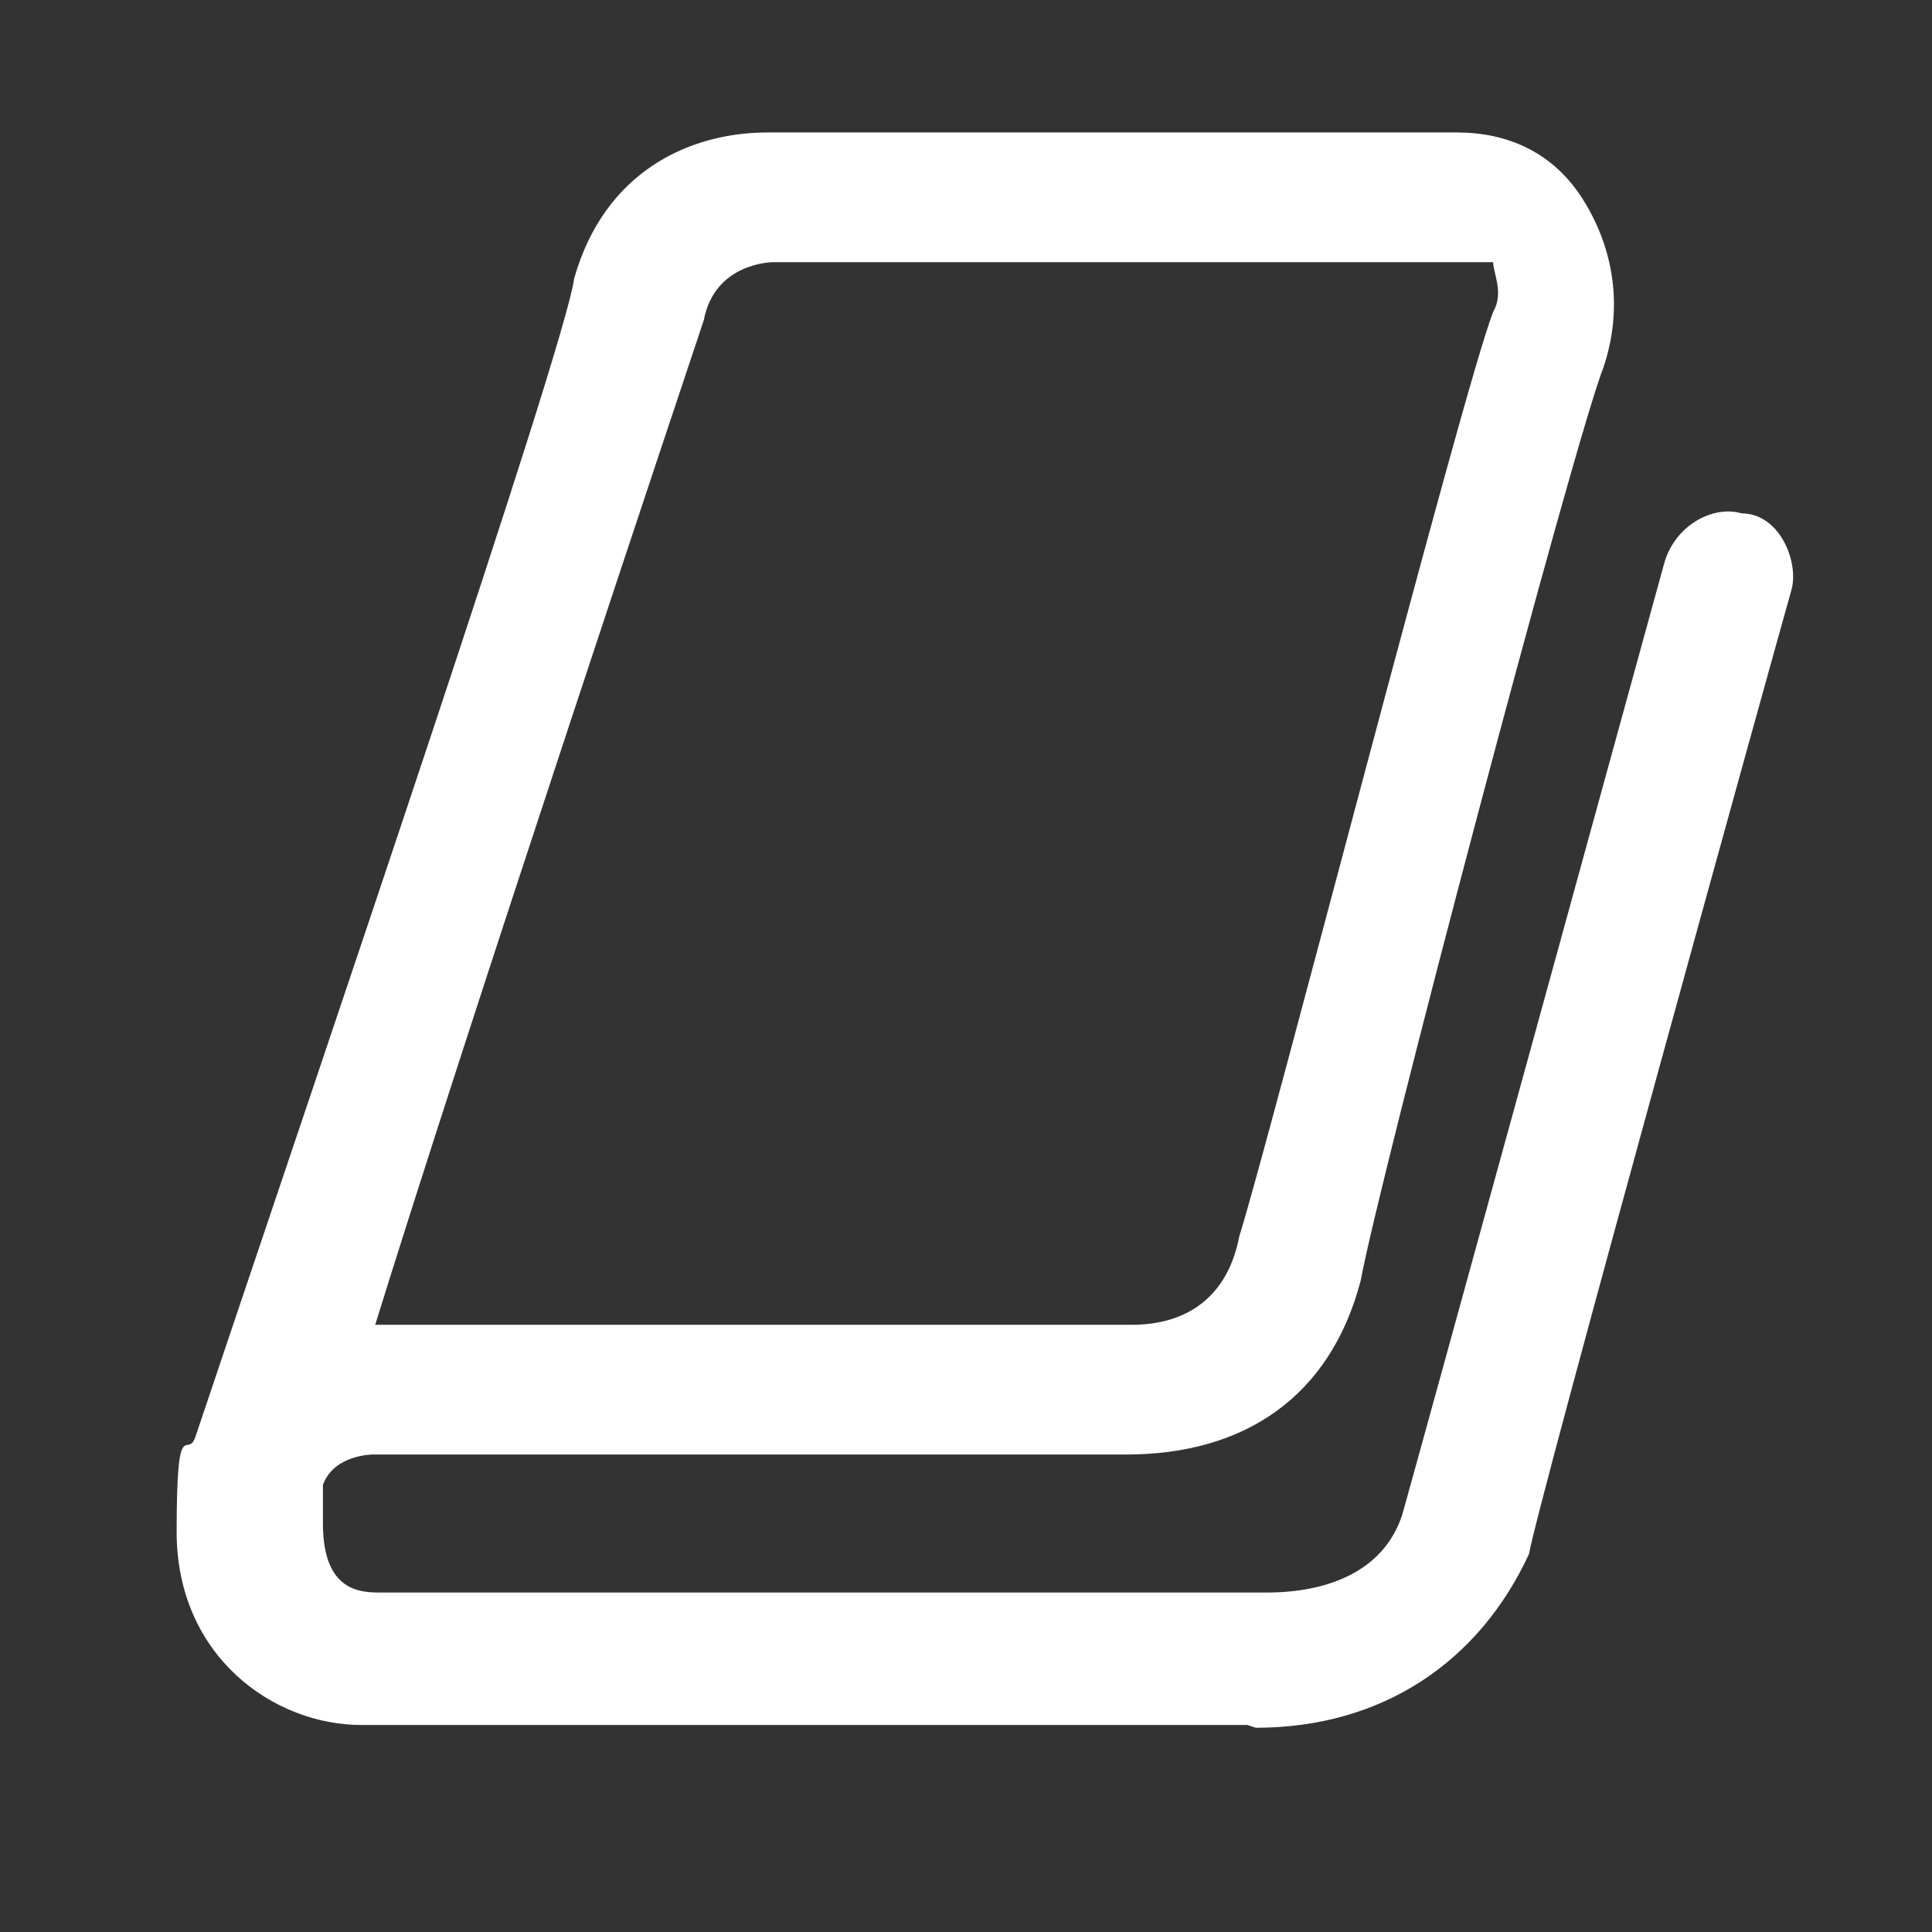 <?xml version="1.0" encoding="UTF-8"?>
<svg id="Camada_1" xmlns="http://www.w3.org/2000/svg" version="1.1" viewBox="0 0 70 70">
  <rect x="0" y="0" width="70" height="70" fill="#333333" stroke="none"/>
  <!-- Generator: Adobe Illustrator 29.6.0, SVG Export Plug-In . SVG Version: 2.1.1 Build 207)  -->
  <defs>
    <style>
      .st0 {
        fill: #0069b4;
      }

      .st0, .st1, .st2, .st3, .st4, .st5, .st6 {
        display: none;
      }

      .st1 {
        fill: #8d3310;
      }

      .st7 {
        fill: #fff;
      }

      .st2 {
        fill: #c07b02;
      }

      .st3 {
        fill: #90a3b2;
      }

      .st4 {
        fill: #954b97;
      }

      .st5 {
        fill: #d20a11;
      }

      .st6 {
        fill: #fbbb21;
      }
    </style>
  </defs>
  <g id="Camada_11" data-name="Camada_1">
    <path class="st5" d="M40.2,18.4c0,3.5-2.8,6.7-6.7,6.7s-6.3-3.2-6.3-6.7,2.8-6.7,6.7-6.7,6.3,3.2,6.3,6.7M44.8,18.4c0-6-4.9-11.3-11.3-11.3s-10.9,5.3-10.9,11.3,4.9,11.3,11.3,11.3,10.9-4.9,10.9-11.3M57.9,37.5c-.4,2.1-1.1,5.3-3.9,8.1-3.9,4.2-10.6,6.3-20.1,6.3s-15.9-2.1-19.7-6.3c-2.8-2.8-3.5-6-3.9-8.1h47.6ZM62.4,35c0-1.1-1.1-2.1-2.1-2.1H8.2c-1.1,0-2.1,1.1-2.1,2.1s-.4,7.4,4.9,13.4c4.6,4.9,11.6,7.4,21.1,7.8v4.2h-8.5c-1.4.4-2.5,1.4-2.5,2.5s1.1,2.5,2.5,2.5h20.8c1.4,0,2.1-1.1,2.1-2.1s-1.1-2.5-2.1-2.5h-7.8v-4.2c9.5-.4,16.6-3.2,21.1-7.8,5.3-6.3,4.6-13.4,4.6-13.7"/>
    <path class="st2" d="M55.4,49.8c1.4,1.4,2.8,2.5,2.5,2.5,0,.4-.7.4-1.4.4h-16.6v2.5c0,2.8-2.5,5.3-6,5.3s-5.6-2.1-5.6-5.3v-1.1c0-.7-1.8-1.1-3.5-1.1h-13c-.7,0-1.1-.4-1.4-.4,0,0,1.1-1.4,2.5-2.5,4.9-4.2,9.2-14.1,9.2-25.4s6.7-8.5,8.1-8.8h1.8s.4-3.5,2.5-3.5,2.1,3.5,2.1,3.5h1.4c1.4,0,8.1,1.8,8.1,8.8.4,10.9,4.6,20.8,9.5,25M63.1,51.6v-1.1l-1.1-.7c-7.4-5.6-11.3-14.8-11.3-25s-5.3-12-10.6-13c-.4-2.8-3.9-4.2-6-4.2s-5.6,1.1-6,3.9c-5.6,1.4-10.9,6.3-10.9,13.4,1.1,8.1-4.2,19-11.3,25l-1.1.7v1.1c0,3.5,2.8,6,6.3,6h12.3c1.4,4.2,5.6,7.8,10.6,7.8s9.2-3.2,10.2-7.8h12.3c3.5,0,6.3-2.8,6.3-6"/>
    <path class="st0" d="M43.8,22c0,5.3-4.6,9.9-9.9,9.9s-9.9-4.6-9.9-9.9,4.6-9.9,9.9-9.9,9.9,4.2,9.9,9.9M48.7,22c0-8.1-6.7-14.4-14.4-14.4s-14.4,6.3-14.4,14.4,6.7,14.4,14.4,14.4,14.4-6.3,14.4-14.4M58.2,56.5c0,2.8-.7,3.2-1.4,3.2-.7.4-2.1.4-3.5.7,0-1.8.4-4.6,1.1-7,.4-1.1.7-2.1,1.1-2.8,2.1,2.1,2.8,4.2,2.8,6M53.3,44.9c-.7,1.4-1.8,4.2-2.8,7-1.1,3.2-1.4,6.3-1.4,8.5h-7.4c0-2.5.7-6.3,2.1-11.3,1.4-4.6,3.9-7.8,5.3-9.2,0,0,4.2,4.9,4.2,4.9ZM40.6,44.9c-.4.7-.7,1.8-1.1,2.8-1.8,5.6-2.5,10.2-2.5,12.7h-4.6c0-2.8-.7-7.4-2.5-12.7-.4-1.1-.7-2.1-1.1-2.8,1.8,0,3.5-.4,5.3-.4s4.2.4,6.3.4M27.9,60.4h-7.4c0-2.1,0-5.6-1.4-8.5-1.1-3.2-2.1-5.6-2.8-7l4.2-4.9c1.4,1.8,3.9,4.6,5.3,9.2,1.4,4.9,1.8,9.2,2.1,11.3M15.9,60.4c-5.3,0-6-.7-6-3.9s1.1-4.9,3.5-7c0,1.1,1.1,2.5,1.4,3.5.7,2.8,1.1,5.6,1.1,7.4M57.5,46.3c.4-.4.4-.7.4-.7.4-.7.4-1.8-.4-2.5l-6.7-8.1c-.7-1.1-2.1-1.1-3.2-.4,0,0-2.5,2.1-4.9,6-2.5-.4-5.6-.7-8.8-.7s-5.3.4-7.8.4c-2.5-3.9-4.9-5.6-4.9-5.6-1.1-.7-2.5-.7-3.2.4l-6.7,8.1c-.7.7-.7,1.8,0,2.5h0c-3.2,2.5-6.3,6-6.3,10.9.7,8.8,7,8.8,13,8.8h33.5c2.8,0,5.6,0,7.8-1.1,2.8-1.1,4.2-3.9,4.2-7.4,0-6-3.5-9.2-5.6-10.6"/>
    <path class="st6" d="M37.1,59l-13.4-22.6,19.7-22.6,14.4,22.6-20.8,22.6ZM62.8,35.4l-16.9-26.8c-.4-.7-1.1-1.1-1.8-1.1s-1.4,0-2.1.7l-23.3,26.1v.7h0l-13,26.8c-.4,1.1,0,2.5,1.1,3.2.7.4,1.1.4,1.4.4,1.1,0,1.8-.4,2.1-1.4l11.3-22.9,13.4,22.9c.4.7,1.1,1.1,1.8,1.1h.4c.7,0,1.4-.4,1.8-.7l24.3-26.4v-2.5"/>
    <path class="st1" d="M50.5,36.4c0,7.4-3.9,13.7-8.5,13.7s-8.5-6.3-8.5-13.7,3.9-13.7,8.5-13.7c4.6-.4,8.5,6,8.5,13.7M55,36.4c0-10.2-5.6-18.3-13-18.3s-13,8.1-13,18.3,5.6,18.3,13,18.3,13-8.1,13-18.3M58.6,36.4c0,13.4-8.1,24.3-18,24.3h0c-9.9,0-18-10.9-18-24.3s8.1-24.3,18-24.3,18,10.9,18,24.3M28.6,12.1c-6.3,5.3-10.2,14.1-10.2,24.3s4.2,19.4,10.2,24.3h-1.1c-9.9,0-18-10.9-18-24.3S17.7,12.1,27.6,12.1c0,0,1.1,0,1.1,0ZM63.1,36.4c0-15.9-9.9-28.5-22.2-28.9h-13.4c-12.3,0-22.6,13-22.6,28.9s10.2,28.9,22.6,28.9h13.4c12.3,0,22.2-13,22.2-28.9"/>
    <path class="st3" d="M43.8,22c0,5.3-4.2,9.9-9.9,9.9s-9.9-4.2-9.9-9.9,4.6-9.5,9.9-9.5,9.9,4.2,9.9,9.5M48.3,22c0-7.8-6.3-14.4-14.4-14.4s-14.1,6.7-14.1,14.4,6.3,14.4,14.4,14.4,14.1-6.3,14.1-14.4M58.2,56.5c0,2.8-.7,3.2-1.4,3.2-1.4.7-3.5.7-6,.7H17.7c-6.7,0-7.4-.4-7.4-3.9,0-5.3,5.3-12,24-12s24,6.3,24,12M62.8,56.5c0-9.5-10.9-13.7-13.7-14.8-2.8-1.1-8.5-1.8-14.8-1.8s-11.6.7-14.8,1.8-13.7,5.3-13.7,14.8,6.3,8.5,12.3,8.5h32.8c3.2,0,6,0,8.1-1.1,2.5-1.1,3.9-3.9,3.9-7.4"/>
    <path class="st4" d="M56.8,60c-1.4.7-3.5.7-6.3.7H17.3c-6.7,0-7.4-.4-7.4-3.9v-.7h0v-1.4c1.4-4.9,7.4-9.9,24-9.9s24.3,6.3,24.3,12-.7,2.8-1.4,3.2M17.3,26.9c.7-1.4,1.4-2.5,2.1-3.9.7,7.4,6.7,13.4,14.4,13.4s14.4-6.3,14.4-14.1c1.1,1.4,1.8,3.2,2.5,4.9,3.2,7,4.9,13.7,6,19-3.2-2.5-6.7-3.9-8.1-4.2-2.8-1.1-8.5-1.8-15.2-1.8s-12,.7-15.2,1.8c-1.4.4-4.6,1.8-7.8,3.9,1.8-5.3,3.5-12,6.7-19M43.8,22c0,5.3-4.6,9.9-9.9,9.9s-9.9-4.6-9.9-9.9,1.4-6,3.9-7.8c1.8-1.1,3.5-1.8,4.6-1.8h1.4c5.6,0,9.9,3.9,9.9,9.5M63.1,55.8c0-.7-.4-14.8-7.8-30.7-4.2-9.5-10.2-14.1-14.4-15.9-1.4-.7-2.8-1.4-4.6-1.4h-2.5c-3.5,0-7,1.4-9.5,3.5-3.5,2.5-7.8,6.7-11.3,14.1-5.6,12.3-7,23.3-7.4,28.2-.4,1.1-.4,2.1-.4,3.2,0,8.5,6.3,8.5,12.3,8.5h33.1c3.2,0,6,0,8.1-1.1,2.8-1.1,4.2-3.9,4.2-7.4-.4-.4-.4-.7,0-1.1h0Z"/>
    <path class="st7" d="M13.5,48h27.5c2.1,0,3.5-1.1,3.9-3.2,1.1-3.5,8.1-30.7,9.2-33.5.4-.7,0-1.4,0-1.8h-26.1s-2.1,0-2.5,2.1c-.7,2.1-8.5,25.4-12,36.7M45.2,62.5H13.1c-3.2,0-6.7-2.5-6.7-7s.4-2.5.7-3.5c4.6-13.7,13.4-39.5,13.7-41.9,1.1-3.9,4.2-5.3,7-5.3h25c1.8,0,3.5.7,4.6,2.5s1.4,3.9.7,6c-1.1,2.8-8.1,29.3-8.8,33.1-1.1,4.2-4.2,6.3-8.5,6.3H13.5s-1.4,0-1.8,1.1h0v1.4c0,2.5,1.4,2.5,2.1,2.5h32.1c2.1,0,4.2-.7,4.9-2.8.4-1.4,7-25.4,9.5-34.5.4-1.4,1.8-2.1,2.8-1.8,1.4,0,2.1,1.8,1.8,2.8-.4,1.4-9.2,33.1-9.5,34.9-1.8,3.9-5.3,6.3-9.9,6.3"/>
  </g>
</svg>